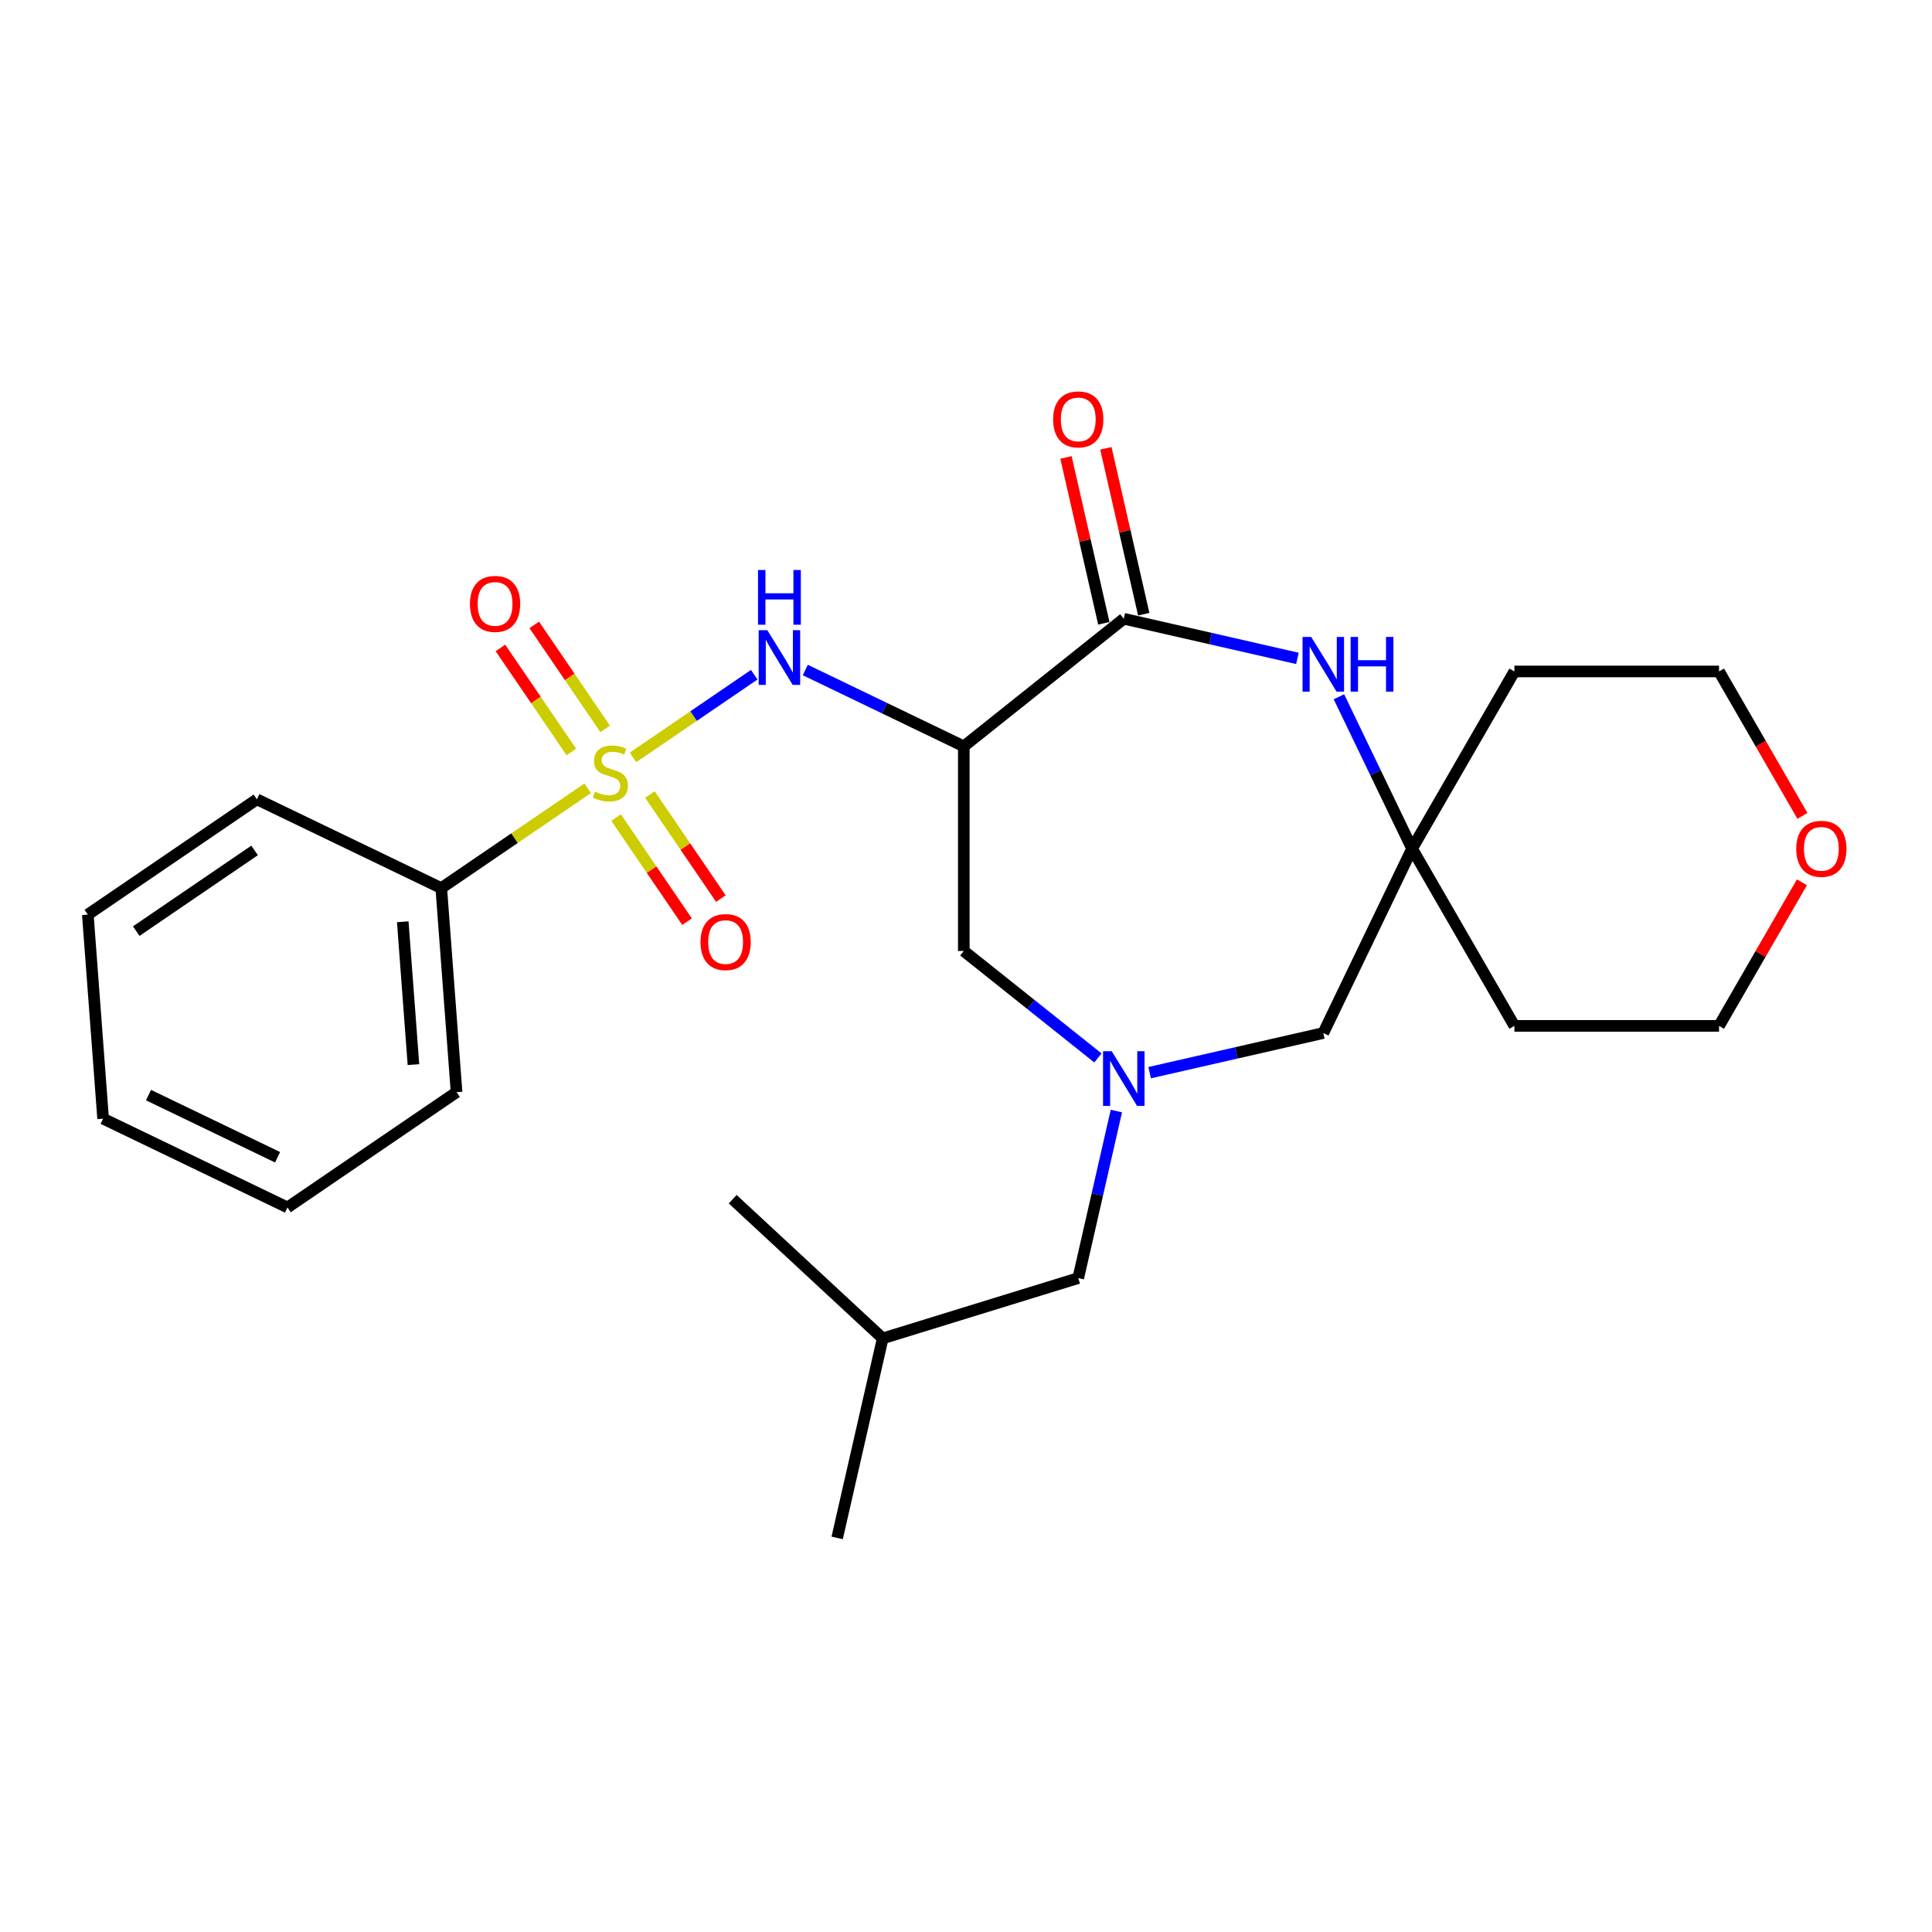 <?xml version='1.0' encoding='iso-8859-1'?>
<svg version='1.1' baseProfile='full'
              xmlns='http://www.w3.org/2000/svg'
                      xmlns:rdkit='http://www.rdkit.org/xml'
                      xmlns:xlink='http://www.w3.org/1999/xlink'
                  xml:space='preserve'
width='1000px' height='1000px' viewBox='0 0 1000 1000'>
<!-- END OF HEADER -->
<rect style='opacity:1.0;fill:#FFFFFF;stroke:none' width='1000' height='1000' x='0' y='0'> </rect>
<path class='bond-2' d='M 327.642,392.02 L 359.019,370.628' style='fill:none;fill-rule:evenodd;stroke:#CCCC00;stroke-width:6px;stroke-linecap:butt;stroke-linejoin:miter;stroke-opacity:1' />
<path class='bond-2' d='M 359.019,370.628 L 390.396,349.235' style='fill:none;fill-rule:evenodd;stroke:#0000FF;stroke-width:6px;stroke-linecap:butt;stroke-linejoin:miter;stroke-opacity:1' />
<path class='bond-7' d='M 318.891,423.185 L 337.253,450.117' style='fill:none;fill-rule:evenodd;stroke:#CCCC00;stroke-width:6px;stroke-linecap:butt;stroke-linejoin:miter;stroke-opacity:1' />
<path class='bond-7' d='M 337.253,450.117 L 355.615,477.05' style='fill:none;fill-rule:evenodd;stroke:#FF0000;stroke-width:6px;stroke-linecap:butt;stroke-linejoin:miter;stroke-opacity:1' />
<path class='bond-7' d='M 336.394,411.251 L 354.756,438.184' style='fill:none;fill-rule:evenodd;stroke:#CCCC00;stroke-width:6px;stroke-linecap:butt;stroke-linejoin:miter;stroke-opacity:1' />
<path class='bond-7' d='M 354.756,438.184 L 373.118,465.117' style='fill:none;fill-rule:evenodd;stroke:#FF0000;stroke-width:6px;stroke-linecap:butt;stroke-linejoin:miter;stroke-opacity:1' />
<path class='bond-8' d='M 313.233,377.281 L 294.877,350.358' style='fill:none;fill-rule:evenodd;stroke:#CCCC00;stroke-width:6px;stroke-linecap:butt;stroke-linejoin:miter;stroke-opacity:1' />
<path class='bond-8' d='M 294.877,350.358 L 276.522,323.435' style='fill:none;fill-rule:evenodd;stroke:#FF0000;stroke-width:6px;stroke-linecap:butt;stroke-linejoin:miter;stroke-opacity:1' />
<path class='bond-8' d='M 295.73,389.215 L 277.375,362.292' style='fill:none;fill-rule:evenodd;stroke:#CCCC00;stroke-width:6px;stroke-linecap:butt;stroke-linejoin:miter;stroke-opacity:1' />
<path class='bond-8' d='M 277.375,362.292 L 259.019,335.369' style='fill:none;fill-rule:evenodd;stroke:#FF0000;stroke-width:6px;stroke-linecap:butt;stroke-linejoin:miter;stroke-opacity:1' />
<path class='bond-9' d='M 304.186,408.012 L 266.293,433.847' style='fill:none;fill-rule:evenodd;stroke:#CCCC00;stroke-width:6px;stroke-linecap:butt;stroke-linejoin:miter;stroke-opacity:1' />
<path class='bond-9' d='M 266.293,433.847 L 228.399,459.683' style='fill:none;fill-rule:evenodd;stroke:#000000;stroke-width:6px;stroke-linecap:butt;stroke-linejoin:miter;stroke-opacity:1' />
<path class='bond-0' d='M 498.859,386.306 L 457.838,366.552' style='fill:none;fill-rule:evenodd;stroke:#000000;stroke-width:6px;stroke-linecap:butt;stroke-linejoin:miter;stroke-opacity:1' />
<path class='bond-0' d='M 457.838,366.552 L 416.817,346.797' style='fill:none;fill-rule:evenodd;stroke:#0000FF;stroke-width:6px;stroke-linecap:butt;stroke-linejoin:miter;stroke-opacity:1' />
<path class='bond-1' d='M 498.859,386.306 L 581.67,320.267' style='fill:none;fill-rule:evenodd;stroke:#000000;stroke-width:6px;stroke-linecap:butt;stroke-linejoin:miter;stroke-opacity:1' />
<path class='bond-6' d='M 498.859,386.306 L 498.859,492.226' style='fill:none;fill-rule:evenodd;stroke:#000000;stroke-width:6px;stroke-linecap:butt;stroke-linejoin:miter;stroke-opacity:1' />
<path class='bond-3' d='M 581.67,320.267 L 626.608,330.523' style='fill:none;fill-rule:evenodd;stroke:#000000;stroke-width:6px;stroke-linecap:butt;stroke-linejoin:miter;stroke-opacity:1' />
<path class='bond-3' d='M 626.608,330.523 L 671.546,340.78' style='fill:none;fill-rule:evenodd;stroke:#0000FF;stroke-width:6px;stroke-linecap:butt;stroke-linejoin:miter;stroke-opacity:1' />
<path class='bond-11' d='M 591.996,317.91 L 582.198,274.982' style='fill:none;fill-rule:evenodd;stroke:#000000;stroke-width:6px;stroke-linecap:butt;stroke-linejoin:miter;stroke-opacity:1' />
<path class='bond-11' d='M 582.198,274.982 L 572.4,232.054' style='fill:none;fill-rule:evenodd;stroke:#FF0000;stroke-width:6px;stroke-linecap:butt;stroke-linejoin:miter;stroke-opacity:1' />
<path class='bond-11' d='M 571.344,322.624 L 561.546,279.696' style='fill:none;fill-rule:evenodd;stroke:#000000;stroke-width:6px;stroke-linecap:butt;stroke-linejoin:miter;stroke-opacity:1' />
<path class='bond-11' d='M 561.546,279.696 L 551.748,236.768' style='fill:none;fill-rule:evenodd;stroke:#FF0000;stroke-width:6px;stroke-linecap:butt;stroke-linejoin:miter;stroke-opacity:1' />
<path class='bond-5' d='M 693.028,360.644 L 711.959,399.955' style='fill:none;fill-rule:evenodd;stroke:#0000FF;stroke-width:6px;stroke-linecap:butt;stroke-linejoin:miter;stroke-opacity:1' />
<path class='bond-5' d='M 711.959,399.955 L 730.89,439.266' style='fill:none;fill-rule:evenodd;stroke:#000000;stroke-width:6px;stroke-linecap:butt;stroke-linejoin:miter;stroke-opacity:1' />
<path class='bond-4' d='M 568.282,547.589 L 533.57,519.907' style='fill:none;fill-rule:evenodd;stroke:#0000FF;stroke-width:6px;stroke-linecap:butt;stroke-linejoin:miter;stroke-opacity:1' />
<path class='bond-4' d='M 533.57,519.907 L 498.859,492.226' style='fill:none;fill-rule:evenodd;stroke:#000000;stroke-width:6px;stroke-linecap:butt;stroke-linejoin:miter;stroke-opacity:1' />
<path class='bond-10' d='M 595.058,555.21 L 639.996,544.953' style='fill:none;fill-rule:evenodd;stroke:#0000FF;stroke-width:6px;stroke-linecap:butt;stroke-linejoin:miter;stroke-opacity:1' />
<path class='bond-10' d='M 639.996,544.953 L 684.934,534.696' style='fill:none;fill-rule:evenodd;stroke:#000000;stroke-width:6px;stroke-linecap:butt;stroke-linejoin:miter;stroke-opacity:1' />
<path class='bond-12' d='M 577.834,575.073 L 567.967,618.301' style='fill:none;fill-rule:evenodd;stroke:#0000FF;stroke-width:6px;stroke-linecap:butt;stroke-linejoin:miter;stroke-opacity:1' />
<path class='bond-12' d='M 567.967,618.301 L 558.101,661.529' style='fill:none;fill-rule:evenodd;stroke:#000000;stroke-width:6px;stroke-linecap:butt;stroke-linejoin:miter;stroke-opacity:1' />
<path class='bond-14' d='M 730.89,439.266 L 783.85,347.537' style='fill:none;fill-rule:evenodd;stroke:#000000;stroke-width:6px;stroke-linecap:butt;stroke-linejoin:miter;stroke-opacity:1' />
<path class='bond-15' d='M 730.89,439.266 L 783.85,530.995' style='fill:none;fill-rule:evenodd;stroke:#000000;stroke-width:6px;stroke-linecap:butt;stroke-linejoin:miter;stroke-opacity:1' />
<path class='bond-27' d='M 730.89,439.266 L 684.934,534.696' style='fill:none;fill-rule:evenodd;stroke:#000000;stroke-width:6px;stroke-linecap:butt;stroke-linejoin:miter;stroke-opacity:1' />
<path class='bond-19' d='M 228.399,459.683 L 236.315,565.306' style='fill:none;fill-rule:evenodd;stroke:#000000;stroke-width:6px;stroke-linecap:butt;stroke-linejoin:miter;stroke-opacity:1' />
<path class='bond-19' d='M 208.462,477.109 L 214.003,551.045' style='fill:none;fill-rule:evenodd;stroke:#000000;stroke-width:6px;stroke-linecap:butt;stroke-linejoin:miter;stroke-opacity:1' />
<path class='bond-20' d='M 228.399,459.683 L 132.969,413.726' style='fill:none;fill-rule:evenodd;stroke:#000000;stroke-width:6px;stroke-linecap:butt;stroke-linejoin:miter;stroke-opacity:1' />
<path class='bond-18' d='M 558.101,661.529 L 456.887,692.749' style='fill:none;fill-rule:evenodd;stroke:#000000;stroke-width:6px;stroke-linecap:butt;stroke-linejoin:miter;stroke-opacity:1' />
<path class='bond-13' d='M 932.679,456.674 L 911.224,493.834' style='fill:none;fill-rule:evenodd;stroke:#FF0000;stroke-width:6px;stroke-linecap:butt;stroke-linejoin:miter;stroke-opacity:1' />
<path class='bond-13' d='M 911.224,493.834 L 889.77,530.995' style='fill:none;fill-rule:evenodd;stroke:#000000;stroke-width:6px;stroke-linecap:butt;stroke-linejoin:miter;stroke-opacity:1' />
<path class='bond-28' d='M 932.933,422.298 L 911.351,384.918' style='fill:none;fill-rule:evenodd;stroke:#FF0000;stroke-width:6px;stroke-linecap:butt;stroke-linejoin:miter;stroke-opacity:1' />
<path class='bond-28' d='M 911.351,384.918 L 889.77,347.537' style='fill:none;fill-rule:evenodd;stroke:#000000;stroke-width:6px;stroke-linecap:butt;stroke-linejoin:miter;stroke-opacity:1' />
<path class='bond-17' d='M 783.85,347.537 L 889.77,347.537' style='fill:none;fill-rule:evenodd;stroke:#000000;stroke-width:6px;stroke-linecap:butt;stroke-linejoin:miter;stroke-opacity:1' />
<path class='bond-16' d='M 783.85,530.995 L 889.77,530.995' style='fill:none;fill-rule:evenodd;stroke:#000000;stroke-width:6px;stroke-linecap:butt;stroke-linejoin:miter;stroke-opacity:1' />
<path class='bond-21' d='M 456.887,692.749 L 433.318,796.013' style='fill:none;fill-rule:evenodd;stroke:#000000;stroke-width:6px;stroke-linecap:butt;stroke-linejoin:miter;stroke-opacity:1' />
<path class='bond-22' d='M 456.887,692.749 L 379.243,620.706' style='fill:none;fill-rule:evenodd;stroke:#000000;stroke-width:6px;stroke-linecap:butt;stroke-linejoin:miter;stroke-opacity:1' />
<path class='bond-24' d='M 236.315,565.306 L 148.8,624.972' style='fill:none;fill-rule:evenodd;stroke:#000000;stroke-width:6px;stroke-linecap:butt;stroke-linejoin:miter;stroke-opacity:1' />
<path class='bond-23' d='M 132.969,413.726 L 45.455,473.392' style='fill:none;fill-rule:evenodd;stroke:#000000;stroke-width:6px;stroke-linecap:butt;stroke-linejoin:miter;stroke-opacity:1' />
<path class='bond-23' d='M 131.775,440.179 L 70.515,481.945' style='fill:none;fill-rule:evenodd;stroke:#000000;stroke-width:6px;stroke-linecap:butt;stroke-linejoin:miter;stroke-opacity:1' />
<path class='bond-25' d='M 45.455,473.392 L 53.37,579.016' style='fill:none;fill-rule:evenodd;stroke:#000000;stroke-width:6px;stroke-linecap:butt;stroke-linejoin:miter;stroke-opacity:1' />
<path class='bond-26' d='M 148.8,624.972 L 53.37,579.016' style='fill:none;fill-rule:evenodd;stroke:#000000;stroke-width:6px;stroke-linecap:butt;stroke-linejoin:miter;stroke-opacity:1' />
<path class='bond-26' d='M 143.677,598.993 L 76.876,566.823' style='fill:none;fill-rule:evenodd;stroke:#000000;stroke-width:6px;stroke-linecap:butt;stroke-linejoin:miter;stroke-opacity:1' />
<path  class='atom-0' d='M 307.914 409.736
Q 308.234 409.856, 309.554 410.416
Q 310.874 410.976, 312.314 411.336
Q 313.794 411.656, 315.234 411.656
Q 317.914 411.656, 319.474 410.376
Q 321.034 409.056, 321.034 406.776
Q 321.034 405.216, 320.234 404.256
Q 319.474 403.296, 318.274 402.776
Q 317.074 402.256, 315.074 401.656
Q 312.554 400.896, 311.034 400.176
Q 309.554 399.456, 308.474 397.936
Q 307.434 396.416, 307.434 393.856
Q 307.434 390.296, 309.834 388.096
Q 312.274 385.896, 317.074 385.896
Q 320.354 385.896, 324.074 387.456
L 323.154 390.536
Q 319.754 389.136, 317.194 389.136
Q 314.434 389.136, 312.914 390.296
Q 311.394 391.416, 311.434 393.376
Q 311.434 394.896, 312.194 395.816
Q 312.994 396.736, 314.114 397.256
Q 315.274 397.776, 317.194 398.376
Q 319.754 399.176, 321.274 399.976
Q 322.794 400.776, 323.874 402.416
Q 324.994 404.016, 324.994 406.776
Q 324.994 410.696, 322.354 412.816
Q 319.754 414.896, 315.394 414.896
Q 312.874 414.896, 310.954 414.336
Q 309.074 413.816, 306.834 412.896
L 307.914 409.736
' fill='#CCCC00'/>
<path  class='atom-3' d='M 397.169 326.19
L 406.449 341.19
Q 407.369 342.67, 408.849 345.35
Q 410.329 348.03, 410.409 348.19
L 410.409 326.19
L 414.169 326.19
L 414.169 354.51
L 410.289 354.51
L 400.329 338.11
Q 399.169 336.19, 397.929 333.99
Q 396.729 331.79, 396.369 331.11
L 396.369 354.51
L 392.689 354.51
L 392.689 326.19
L 397.169 326.19
' fill='#0000FF'/>
<path  class='atom-3' d='M 392.349 295.038
L 396.189 295.038
L 396.189 307.078
L 410.669 307.078
L 410.669 295.038
L 414.509 295.038
L 414.509 323.358
L 410.669 323.358
L 410.669 310.278
L 396.189 310.278
L 396.189 323.358
L 392.349 323.358
L 392.349 295.038
' fill='#0000FF'/>
<path  class='atom-4' d='M 678.674 329.676
L 687.954 344.676
Q 688.874 346.156, 690.354 348.836
Q 691.834 351.516, 691.914 351.676
L 691.914 329.676
L 695.674 329.676
L 695.674 357.996
L 691.794 357.996
L 681.834 341.596
Q 680.674 339.676, 679.434 337.476
Q 678.234 335.276, 677.874 334.596
L 677.874 357.996
L 674.194 357.996
L 674.194 329.676
L 678.674 329.676
' fill='#0000FF'/>
<path  class='atom-4' d='M 699.074 329.676
L 702.914 329.676
L 702.914 341.716
L 717.394 341.716
L 717.394 329.676
L 721.234 329.676
L 721.234 357.996
L 717.394 357.996
L 717.394 344.916
L 702.914 344.916
L 702.914 357.996
L 699.074 357.996
L 699.074 329.676
' fill='#0000FF'/>
<path  class='atom-5' d='M 575.41 544.105
L 584.69 559.105
Q 585.61 560.585, 587.09 563.265
Q 588.57 565.945, 588.65 566.105
L 588.65 544.105
L 592.41 544.105
L 592.41 572.425
L 588.53 572.425
L 578.57 556.025
Q 577.41 554.105, 576.17 551.905
Q 574.97 549.705, 574.61 549.025
L 574.61 572.425
L 570.93 572.425
L 570.93 544.105
L 575.41 544.105
' fill='#0000FF'/>
<path  class='atom-8' d='M 362.581 487.611
Q 362.581 480.811, 365.941 477.011
Q 369.301 473.211, 375.581 473.211
Q 381.861 473.211, 385.221 477.011
Q 388.581 480.811, 388.581 487.611
Q 388.581 494.491, 385.181 498.411
Q 381.781 502.291, 375.581 502.291
Q 369.341 502.291, 365.941 498.411
Q 362.581 494.531, 362.581 487.611
M 375.581 499.091
Q 379.901 499.091, 382.221 496.211
Q 384.581 493.291, 384.581 487.611
Q 384.581 482.051, 382.221 479.251
Q 379.901 476.411, 375.581 476.411
Q 371.261 476.411, 368.901 479.211
Q 366.581 482.011, 366.581 487.611
Q 366.581 493.331, 368.901 496.211
Q 371.261 499.091, 375.581 499.091
' fill='#FF0000'/>
<path  class='atom-9' d='M 243.248 312.581
Q 243.248 305.781, 246.608 301.981
Q 249.968 298.181, 256.248 298.181
Q 262.528 298.181, 265.888 301.981
Q 269.248 305.781, 269.248 312.581
Q 269.248 319.461, 265.848 323.381
Q 262.448 327.261, 256.248 327.261
Q 250.008 327.261, 246.608 323.381
Q 243.248 319.501, 243.248 312.581
M 256.248 324.061
Q 260.568 324.061, 262.888 321.181
Q 265.248 318.261, 265.248 312.581
Q 265.248 307.021, 262.888 304.221
Q 260.568 301.381, 256.248 301.381
Q 251.928 301.381, 249.568 304.181
Q 247.248 306.981, 247.248 312.581
Q 247.248 318.301, 249.568 321.181
Q 251.928 324.061, 256.248 324.061
' fill='#FF0000'/>
<path  class='atom-12' d='M 545.101 217.083
Q 545.101 210.283, 548.461 206.483
Q 551.821 202.683, 558.101 202.683
Q 564.381 202.683, 567.741 206.483
Q 571.101 210.283, 571.101 217.083
Q 571.101 223.963, 567.701 227.883
Q 564.301 231.763, 558.101 231.763
Q 551.861 231.763, 548.461 227.883
Q 545.101 224.003, 545.101 217.083
M 558.101 228.563
Q 562.421 228.563, 564.741 225.683
Q 567.101 222.763, 567.101 217.083
Q 567.101 211.523, 564.741 208.723
Q 562.421 205.883, 558.101 205.883
Q 553.781 205.883, 551.421 208.683
Q 549.101 211.483, 549.101 217.083
Q 549.101 222.803, 551.421 225.683
Q 553.781 228.563, 558.101 228.563
' fill='#FF0000'/>
<path  class='atom-14' d='M 929.729 439.346
Q 929.729 432.546, 933.089 428.746
Q 936.449 424.946, 942.729 424.946
Q 949.009 424.946, 952.369 428.746
Q 955.729 432.546, 955.729 439.346
Q 955.729 446.226, 952.329 450.146
Q 948.929 454.026, 942.729 454.026
Q 936.489 454.026, 933.089 450.146
Q 929.729 446.266, 929.729 439.346
M 942.729 450.826
Q 947.049 450.826, 949.369 447.946
Q 951.729 445.026, 951.729 439.346
Q 951.729 433.786, 949.369 430.986
Q 947.049 428.146, 942.729 428.146
Q 938.409 428.146, 936.049 430.946
Q 933.729 433.746, 933.729 439.346
Q 933.729 445.066, 936.049 447.946
Q 938.409 450.826, 942.729 450.826
' fill='#FF0000'/>
</svg>
